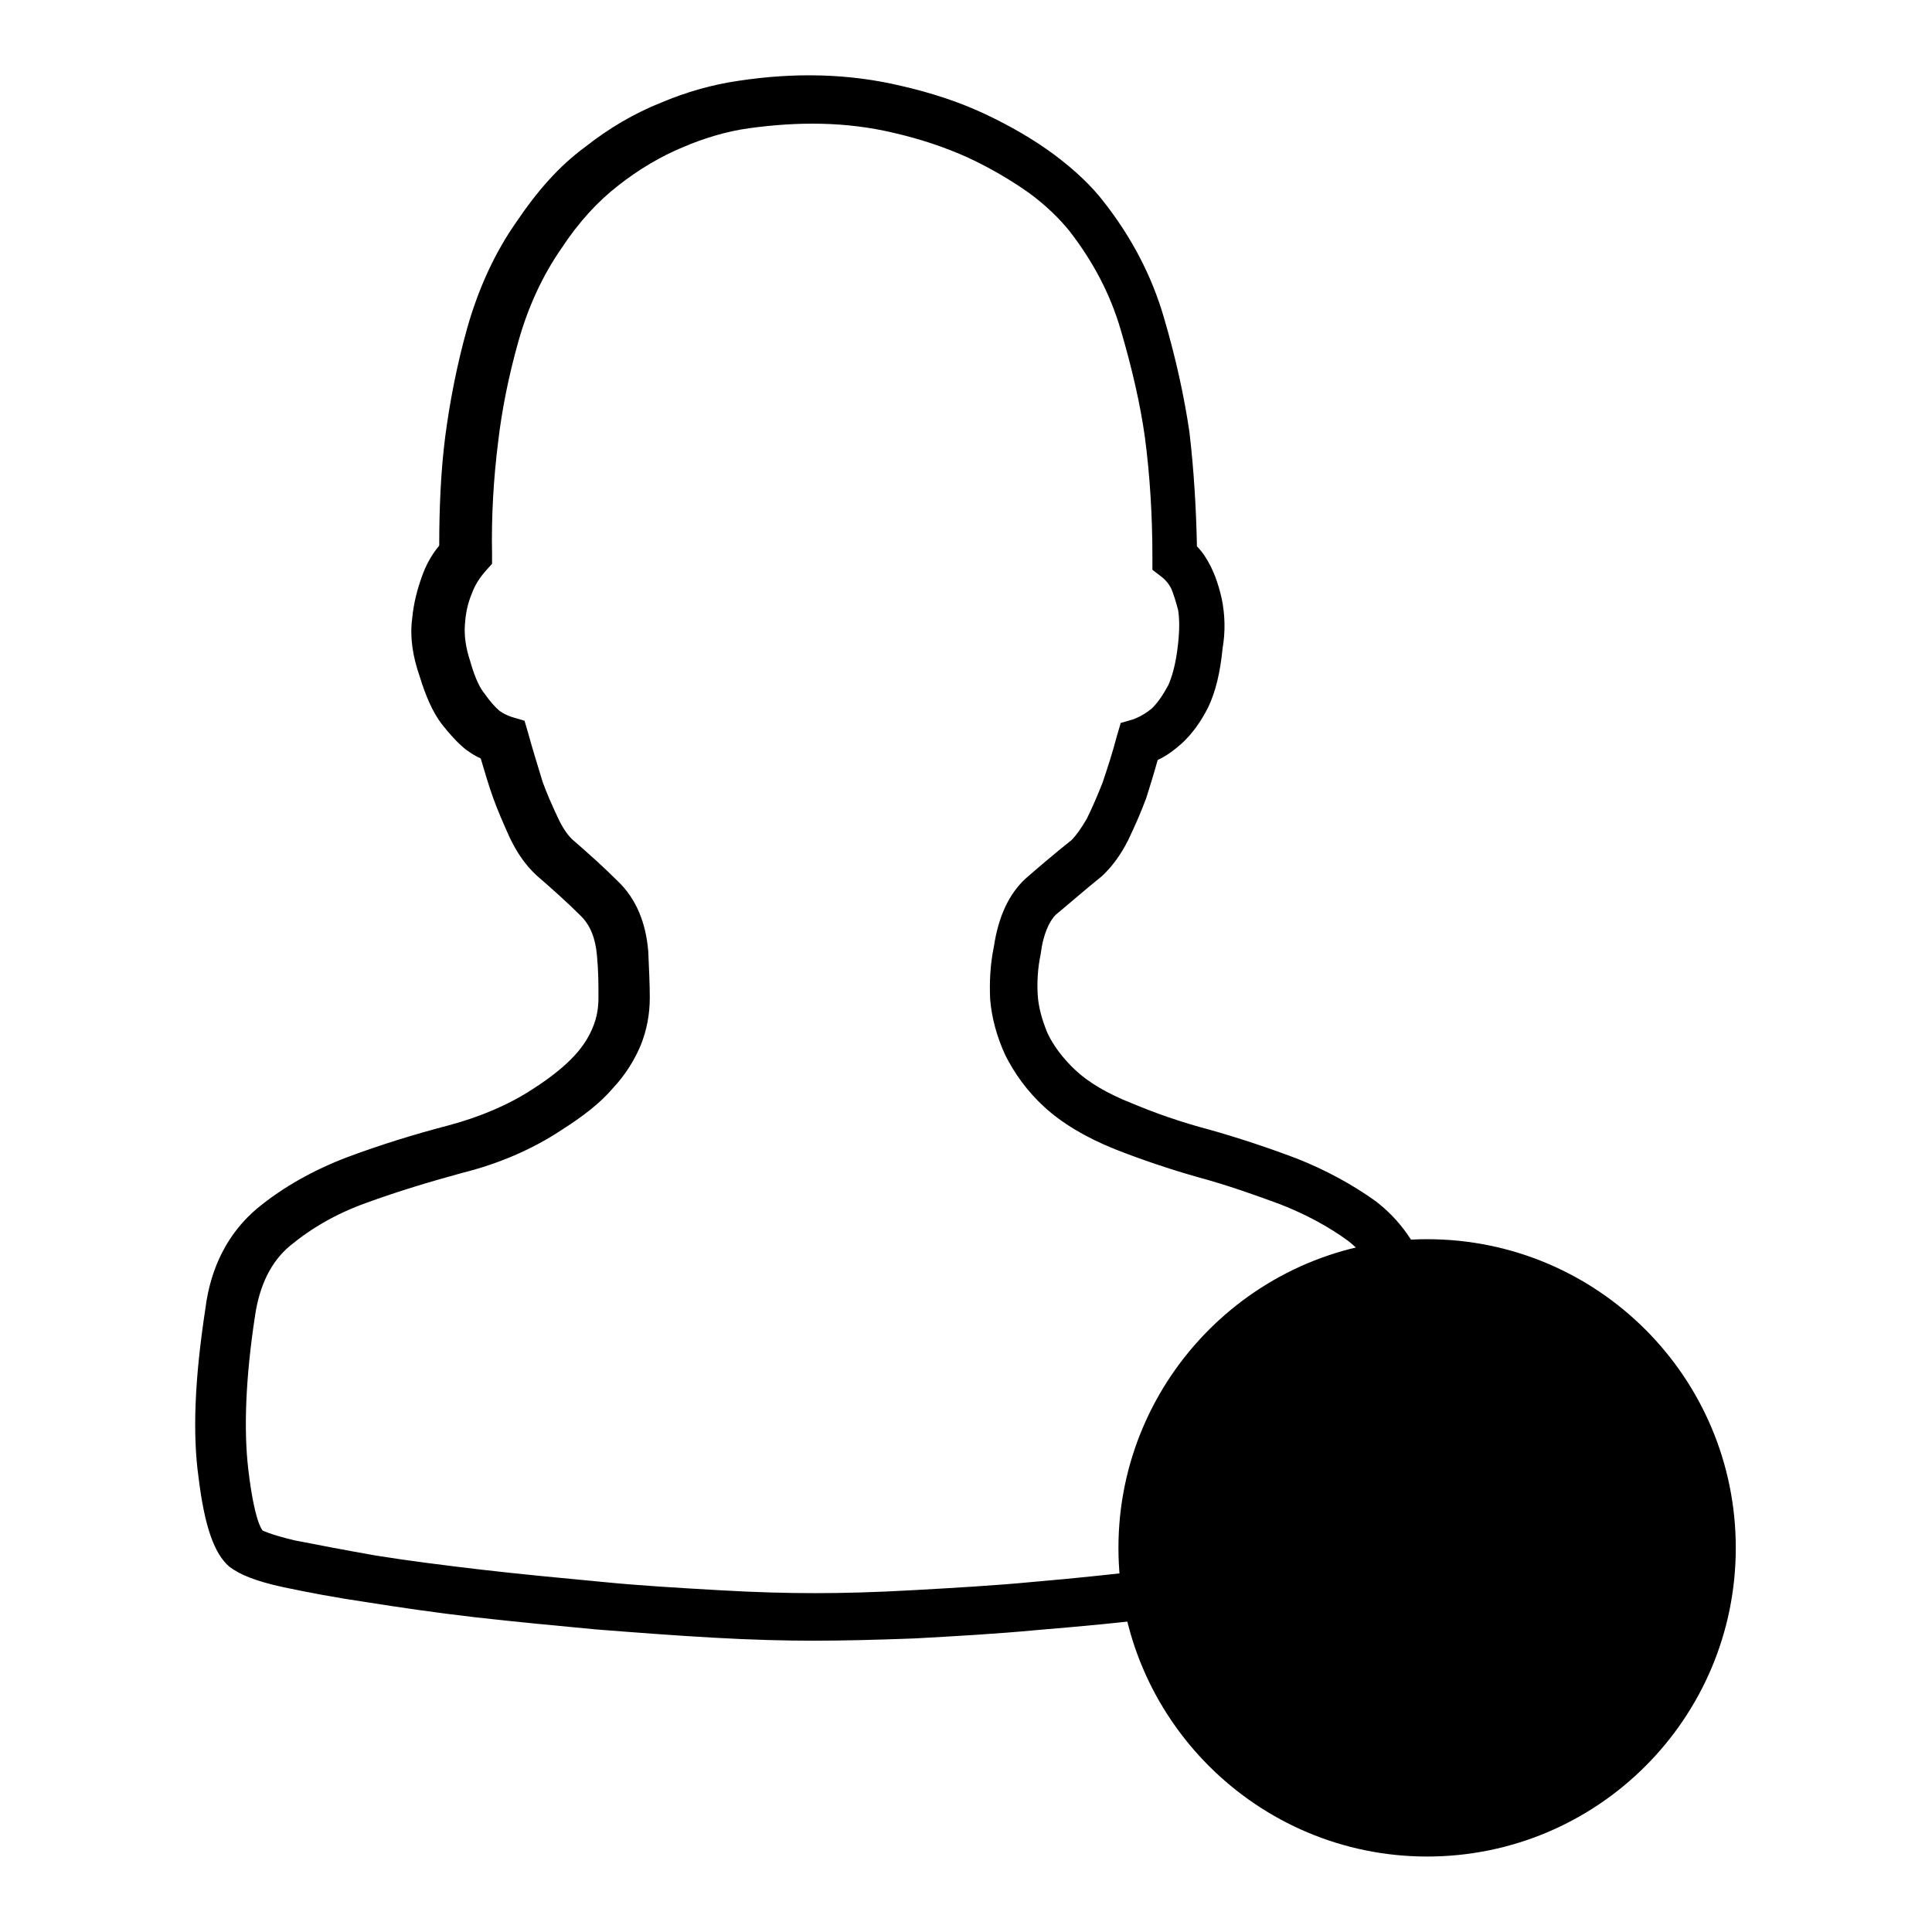 <?xml version="1.0" encoding="utf-8"?>
<!-- Svg Vector Icons : http://www.onlinewebfonts.com/icon -->
<!DOCTYPE svg PUBLIC "-//W3C//DTD SVG 1.1//EN" "http://www.w3.org/Graphics/SVG/1.1/DTD/svg11.dtd">
<svg version="1.1" xmlns="http://www.w3.org/2000/svg" xmlns:xlink="http://www.w3.org/1999/xlink" x="0px" y="0px" viewBox="0 0 256 256" enable-background="new 0 0 256 256" xml:space="preserve">
<g><g><path fill="#000000" d="M107.8,217.4c-3.7,0-8-0.1-13.3-0.4c-5.3-0.3-10.5-0.7-15.6-1.1c-5.3-0.5-10.6-1-15.9-1.6c-5.2-0.6-10-1.3-14.4-2c-4.1-0.6-7.8-1.3-11.1-2c-3.7-0.8-5.8-1.7-7.1-2.7c-2-1.7-3.3-5.3-4.1-11.9c-0.8-5.8-0.5-13,0.9-22.2c0.7-5.7,3.1-10.2,6.9-13.4c3.4-2.8,7.5-5.1,12-6.8c4.3-1.6,8.8-3,13.4-4.2c4.1-1.1,7.9-2.7,11.1-4.8c2.5-1.6,4.3-3.1,5.5-4.4c1.2-1.3,2-2.6,2.5-3.9c0.5-1.2,0.7-2.5,0.7-3.8c0-1.7,0-3.5-0.2-5.6c-0.2-2.3-0.9-4-2.1-5.2c-1.7-1.7-3.7-3.5-5.9-5.4c-1.5-1.4-2.6-3-3.6-5.1c-0.8-1.8-1.6-3.6-2.2-5.3c-0.6-1.7-1.1-3.4-1.6-5.1c-0.7-0.3-1.3-0.7-2-1.2c-1.1-0.9-2.1-2-3.2-3.4c-1.2-1.6-2.1-3.7-2.9-6.3c-0.9-2.6-1.3-5.1-1-7.5c0.2-2.2,0.7-4,1.3-5.7c0.5-1.4,1.2-2.8,2.3-4.1c0-4.9,0.2-9.8,0.8-14.5c0.6-4.5,1.5-9.3,2.9-14.3c1.5-5.3,3.7-10.1,6.6-14.2c2.7-4,5.6-7.3,9-9.8c3.3-2.6,6.6-4.5,10.1-5.9c3.3-1.4,6.8-2.4,10.3-2.9c7.3-1.1,14.5-1,21.6,0.7c3.9,0.9,7.6,2.1,11,3.7c3.4,1.6,6.5,3.4,9.2,5.4c2.8,2.1,5,4.2,6.6,6.3c3.6,4.6,6.3,9.7,7.9,15.2c1.6,5.4,2.7,10.5,3.4,15.2c0.6,5.1,0.9,10.2,1,15.2c0.7,0.7,1.3,1.6,1.8,2.6c0.6,1.2,1.1,2.6,1.5,4.4c0.4,2,0.5,4.2,0.1,6.5c-0.3,3.1-0.9,5.7-1.9,7.8c-1,2-2.2,3.6-3.5,4.8c-1,0.9-2.1,1.7-3.2,2.2c-0.5,1.8-1,3.4-1.5,5c-0.7,1.9-1.5,3.7-2.4,5.6c-1,2-2.2,3.6-3.5,4.8c-2.6,2.1-4.5,3.8-6.1,5.1c-0.9,0.9-1.7,2.7-2,5.2c-0.4,1.9-0.5,3.7-0.4,5.4c0.1,1.7,0.6,3.4,1.3,5.1c0.8,1.7,2.1,3.4,3.7,4.9c1.7,1.6,4.2,3.1,7.5,4.4c3.1,1.3,6.5,2.5,10.3,3.5c3.9,1.1,7.8,2.4,11.5,3.8c3.8,1.5,7.3,3.4,10.4,5.6c3.3,2.5,5.7,5.9,7.1,10.1c0.7,2.3,1.3,5.1,1.6,8.6c0.3,3.4,0.5,6.7,0.5,9.9c0,3.4-0.2,6.6-0.7,9.6c-0.6,3.3-1.4,5.8-2.5,7.6c-1.2,1.8-3.4,3-7.3,4.2c-3.1,1-6.9,1.9-11.6,2.8c-4.3,0.9-9.3,1.6-15.2,2.4c-5.3,0.7-10.8,1.2-16.8,1.7c-5.3,0.5-10.7,0.8-16.1,1.1C115.9,217.3,111.5,217.4,107.8,217.4z M34.8,202.8c0,0,0.9,0.5,4.2,1.3c3.1,0.6,6.7,1.3,10.7,2c4.3,0.7,9.1,1.3,14.2,1.9c5.2,0.6,10.5,1.1,15.8,1.6c5,0.5,10.2,0.8,15.4,1.1c5.1,0.3,9.3,0.4,12.9,0.4c3.6,0,7.8-0.1,13.1-0.4c5.3-0.3,10.7-0.6,15.9-1.1c5.9-0.5,11.3-1.1,16.5-1.7c5.8-0.7,10.6-1.4,14.7-2.3c4.5-0.9,8.1-1.7,11-2.6c3.2-1,3.9-1.6,3.9-1.7c0.5-0.8,1-2.6,1.4-5c0.4-2.6,0.6-5.5,0.6-8.5c0-3-0.1-6.1-0.5-9.2c-0.3-3-0.8-5.4-1.3-7.3c-0.9-2.9-2.5-5.2-4.7-6.9c-2.6-1.9-5.6-3.5-8.9-4.8c-3.5-1.3-7.2-2.6-10.9-3.6c-3.9-1.1-7.7-2.4-11-3.7c-4-1.6-7.1-3.5-9.4-5.6c-2.3-2.1-4-4.5-5.2-6.9c-1.1-2.4-1.8-4.9-2-7.4c-0.1-2.3,0-4.6,0.5-7c0.6-4,2-6.9,4.1-8.9c1.6-1.4,3.7-3.2,6.2-5.2c0.6-0.6,1.3-1.6,2-2.8c0.8-1.6,1.5-3.3,2.1-4.8c0.6-1.8,1.3-3.9,1.9-6.2l0.5-1.7l1.7-0.5c0.8-0.3,1.7-0.8,2.5-1.5c0.7-0.7,1.4-1.7,2.1-3c0.4-0.9,1-2.6,1.3-5.5c0.2-1.8,0.2-3.3,0-4.5c-0.3-1.1-0.6-2.1-0.9-2.8c-0.3-0.6-0.7-1.1-1.2-1.5l-1.3-1v-1.7c0-5.2-0.3-10.6-1-15.9c-0.6-4.3-1.7-9.1-3.2-14.2c-1.4-4.8-3.7-9.1-6.8-13.1c-1.3-1.6-3-3.3-5.3-5c-2.4-1.7-5.1-3.3-8.1-4.7c-3.1-1.4-6.4-2.5-9.9-3.3c-6.3-1.5-12.7-1.5-19.2-0.6c-2.9,0.4-5.9,1.3-8.7,2.5c-2.9,1.2-5.8,2.9-8.6,5.1c-2.7,2.1-5.2,4.8-7.5,8.3c-2.5,3.6-4.4,7.7-5.7,12.3c-1.3,4.6-2.2,9.1-2.7,13.4c-0.6,4.8-0.9,9.8-0.8,14.8l0,1.3l-0.8,0.9c-0.9,1-1.5,2-1.9,3.1c-0.5,1.2-0.8,2.5-0.9,4.1c-0.1,1.4,0.1,3,0.7,4.8c0.7,2.5,1.4,3.7,1.9,4.3c0.7,1,1.4,1.8,2,2.3c0.4,0.3,1,0.6,1.6,0.8l1.7,0.5l0.5,1.7c0.6,2.2,1.3,4.4,1.9,6.4c0.5,1.4,1.2,3,2,4.7c0.6,1.3,1.2,2.2,1.9,2.9c2.2,1.9,4.3,3.8,6.1,5.6c2.4,2.3,3.7,5.5,4,9.3c0.1,2.3,0.2,4.3,0.2,6.1c0,2.2-0.4,4.3-1.2,6.3c-0.8,1.9-2,3.9-3.7,5.7c-1.6,1.9-3.9,3.7-6.9,5.6c-3.8,2.5-8.2,4.4-13,5.6c-4.4,1.2-8.7,2.5-12.8,4c-3.9,1.4-7.2,3.3-10.1,5.7c-2.5,2.1-4,5.2-4.6,9.2c-1.3,8.5-1.5,15.3-0.9,20.4C33.7,201.5,34.7,202.7,34.8,202.8L34.8,202.8z"/><path fill="#000000" d="M151.5,205.1c0,20.8,16.9,37.6,37.6,37.6c20.8,0,37.6-16.9,37.6-37.6c0-20.8-16.9-37.6-37.6-37.6C168.3,167.5,151.5,184.3,151.5,205.1L151.5,205.1z"/><path fill="#000000" d="M189.1,246c-22.5,0-40.9-18.3-40.9-40.9c0-22.5,18.3-40.9,40.9-40.9s40.9,18.3,40.9,40.9C230,227.7,211.7,246,189.1,246z M189.1,170.7c-19,0-34.4,15.4-34.4,34.4c0,18.9,15.4,34.4,34.4,34.4c19,0,34.4-15.4,34.4-34.4C223.5,186.2,208.1,170.7,189.1,170.7z"/><path fill="#000000" d="M176.8,193.8l11.9,26.4l11.9-26.4H176.8z"/><path fill="#000000" d="M175.1,194.8c4,8.8,7.9,17.6,11.9,26.4c0.6,1.3,2.9,1.3,3.5,0c4-8.8,7.9-17.6,11.9-26.4c1.1-2.4-2.4-4.4-3.5-2c-4,8.8-7.9,17.6-11.9,26.4c1.2,0,2.3,0,3.5,0c-4-8.8-7.9-17.6-11.9-26.4C177.5,190.4,174,192.5,175.1,194.8L175.1,194.8z"/></g></g>
</svg>